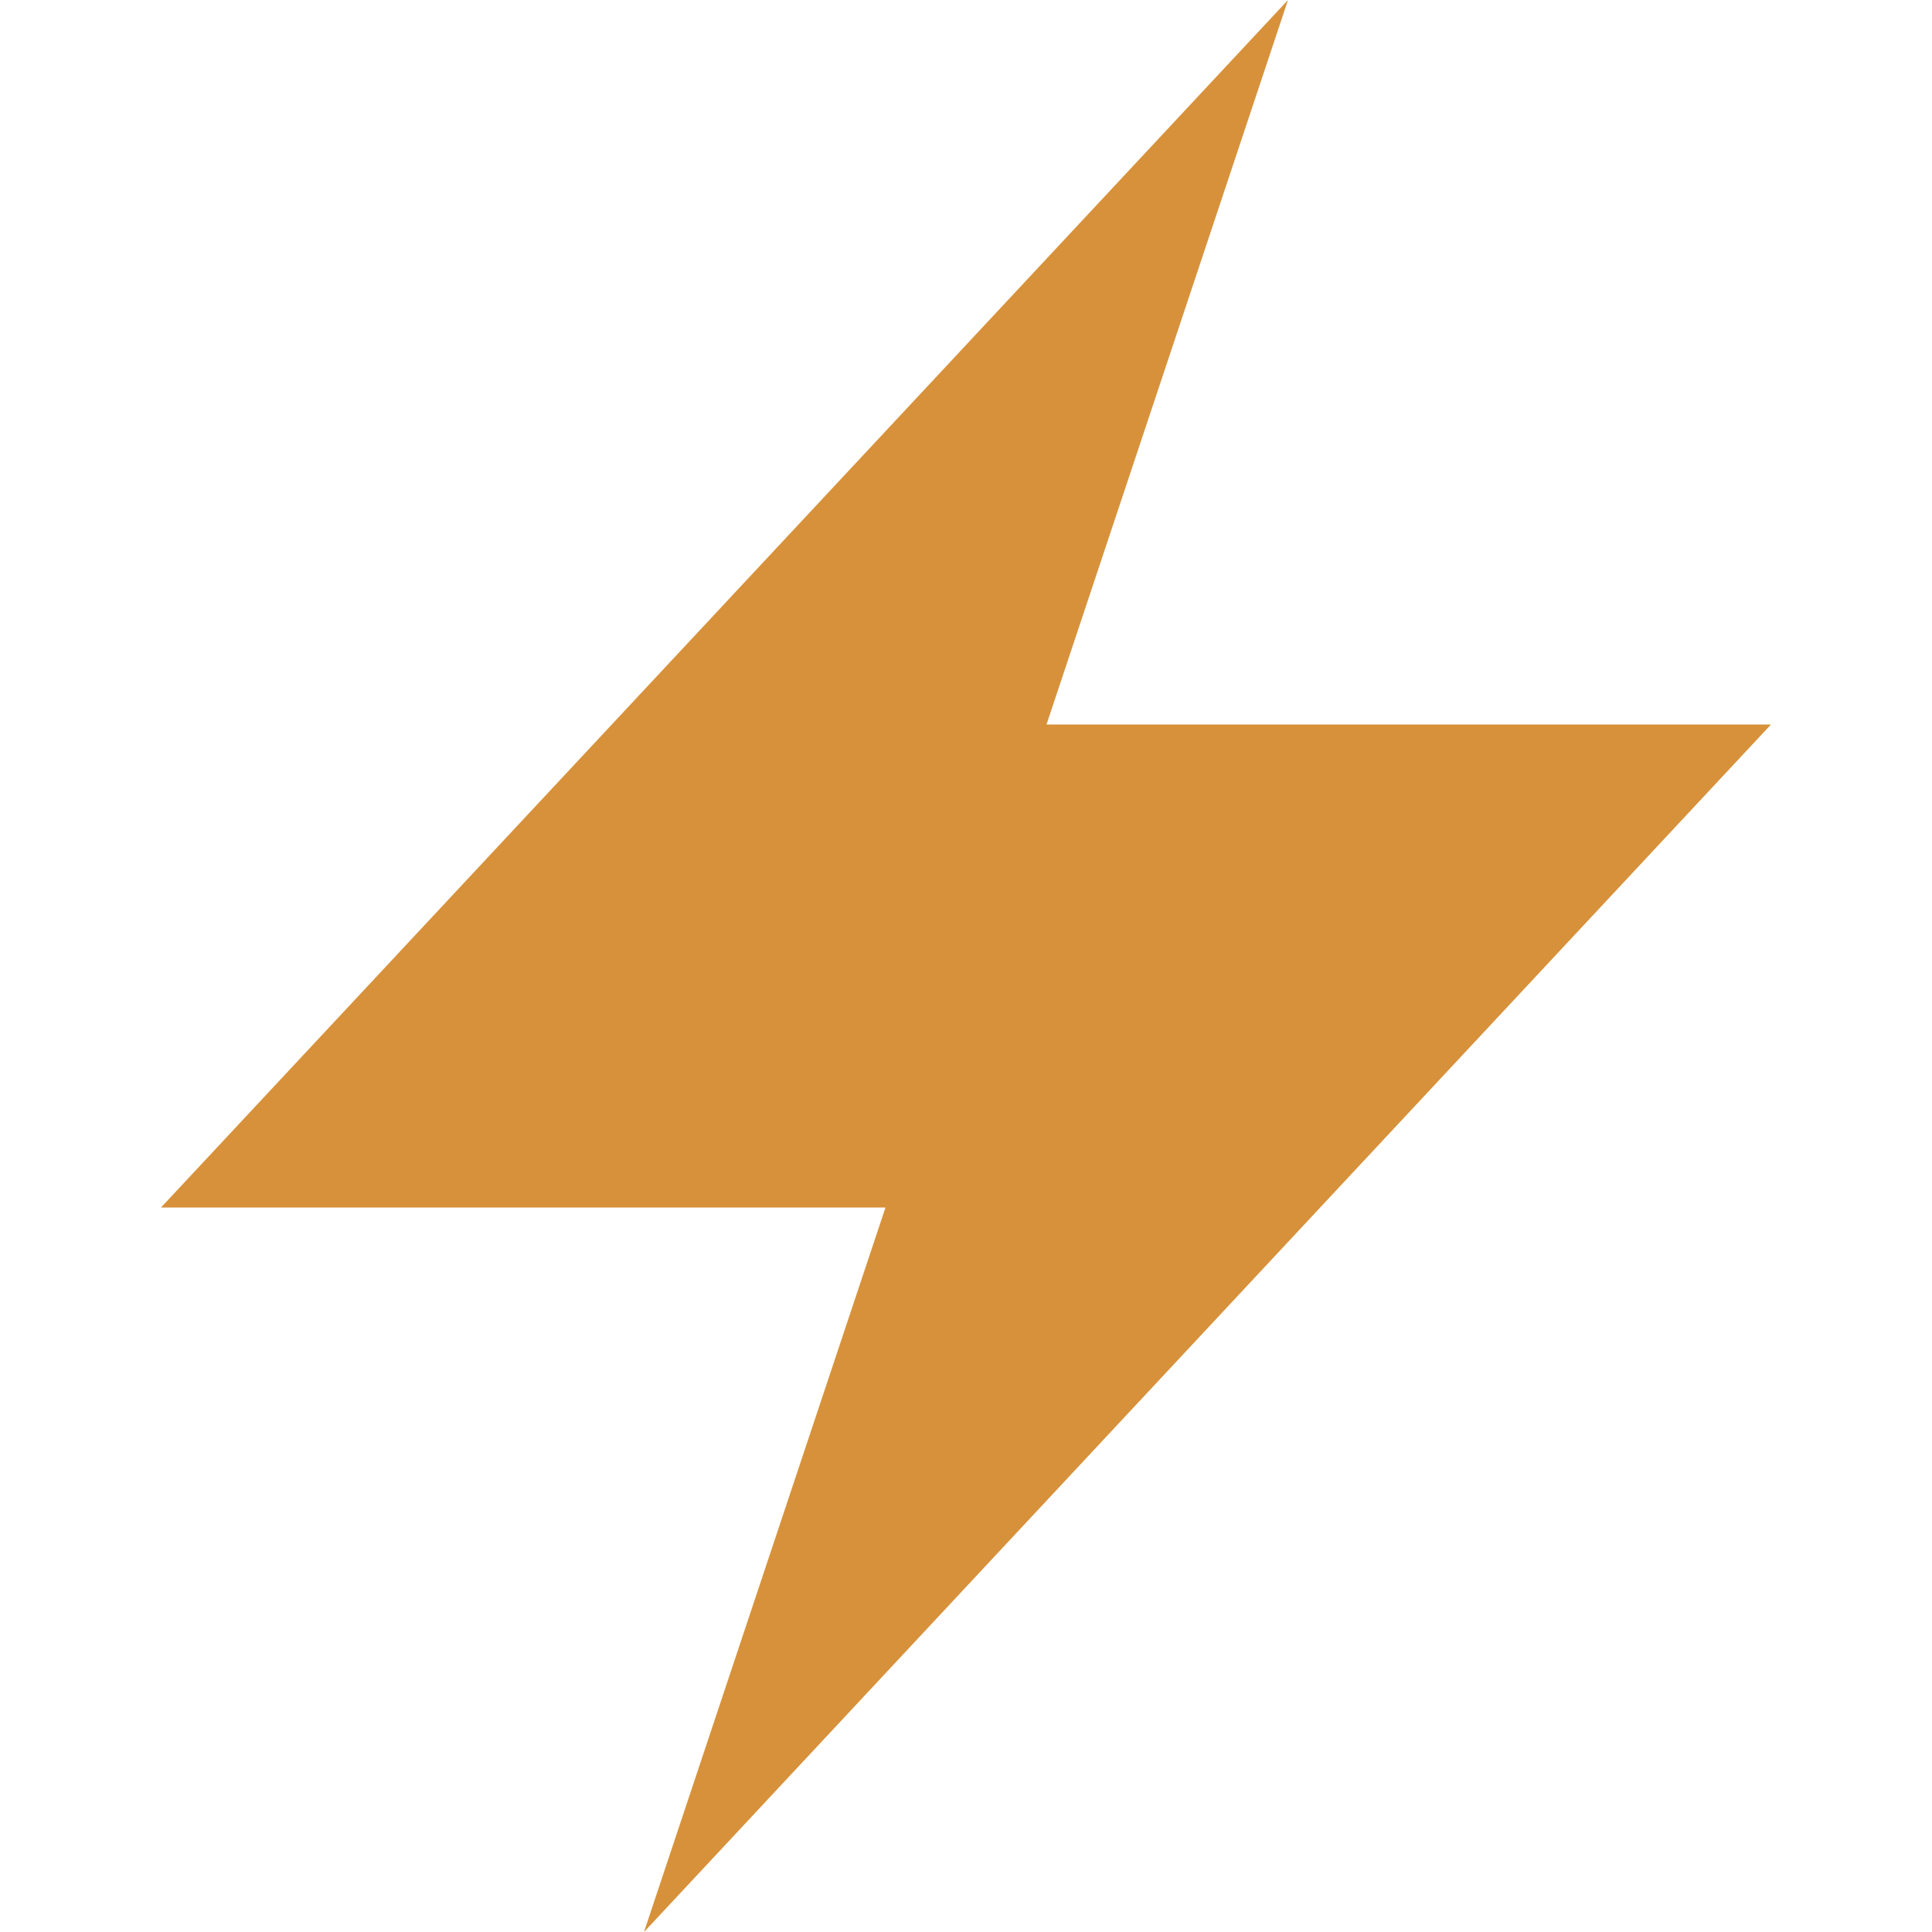 <svg viewBox="0 0 24 24" version="1.1" xmlns="http://www.w3.org/2000/svg" id="Ebene_1">
  
  <defs>
    <style>
      .st0 {
        fill: #d7913a;
      }
    </style>
  </defs>
  <path d="M8,24l3-9H2L16,0l-3,9h9l-14,15Z" class="st0"></path>
</svg>